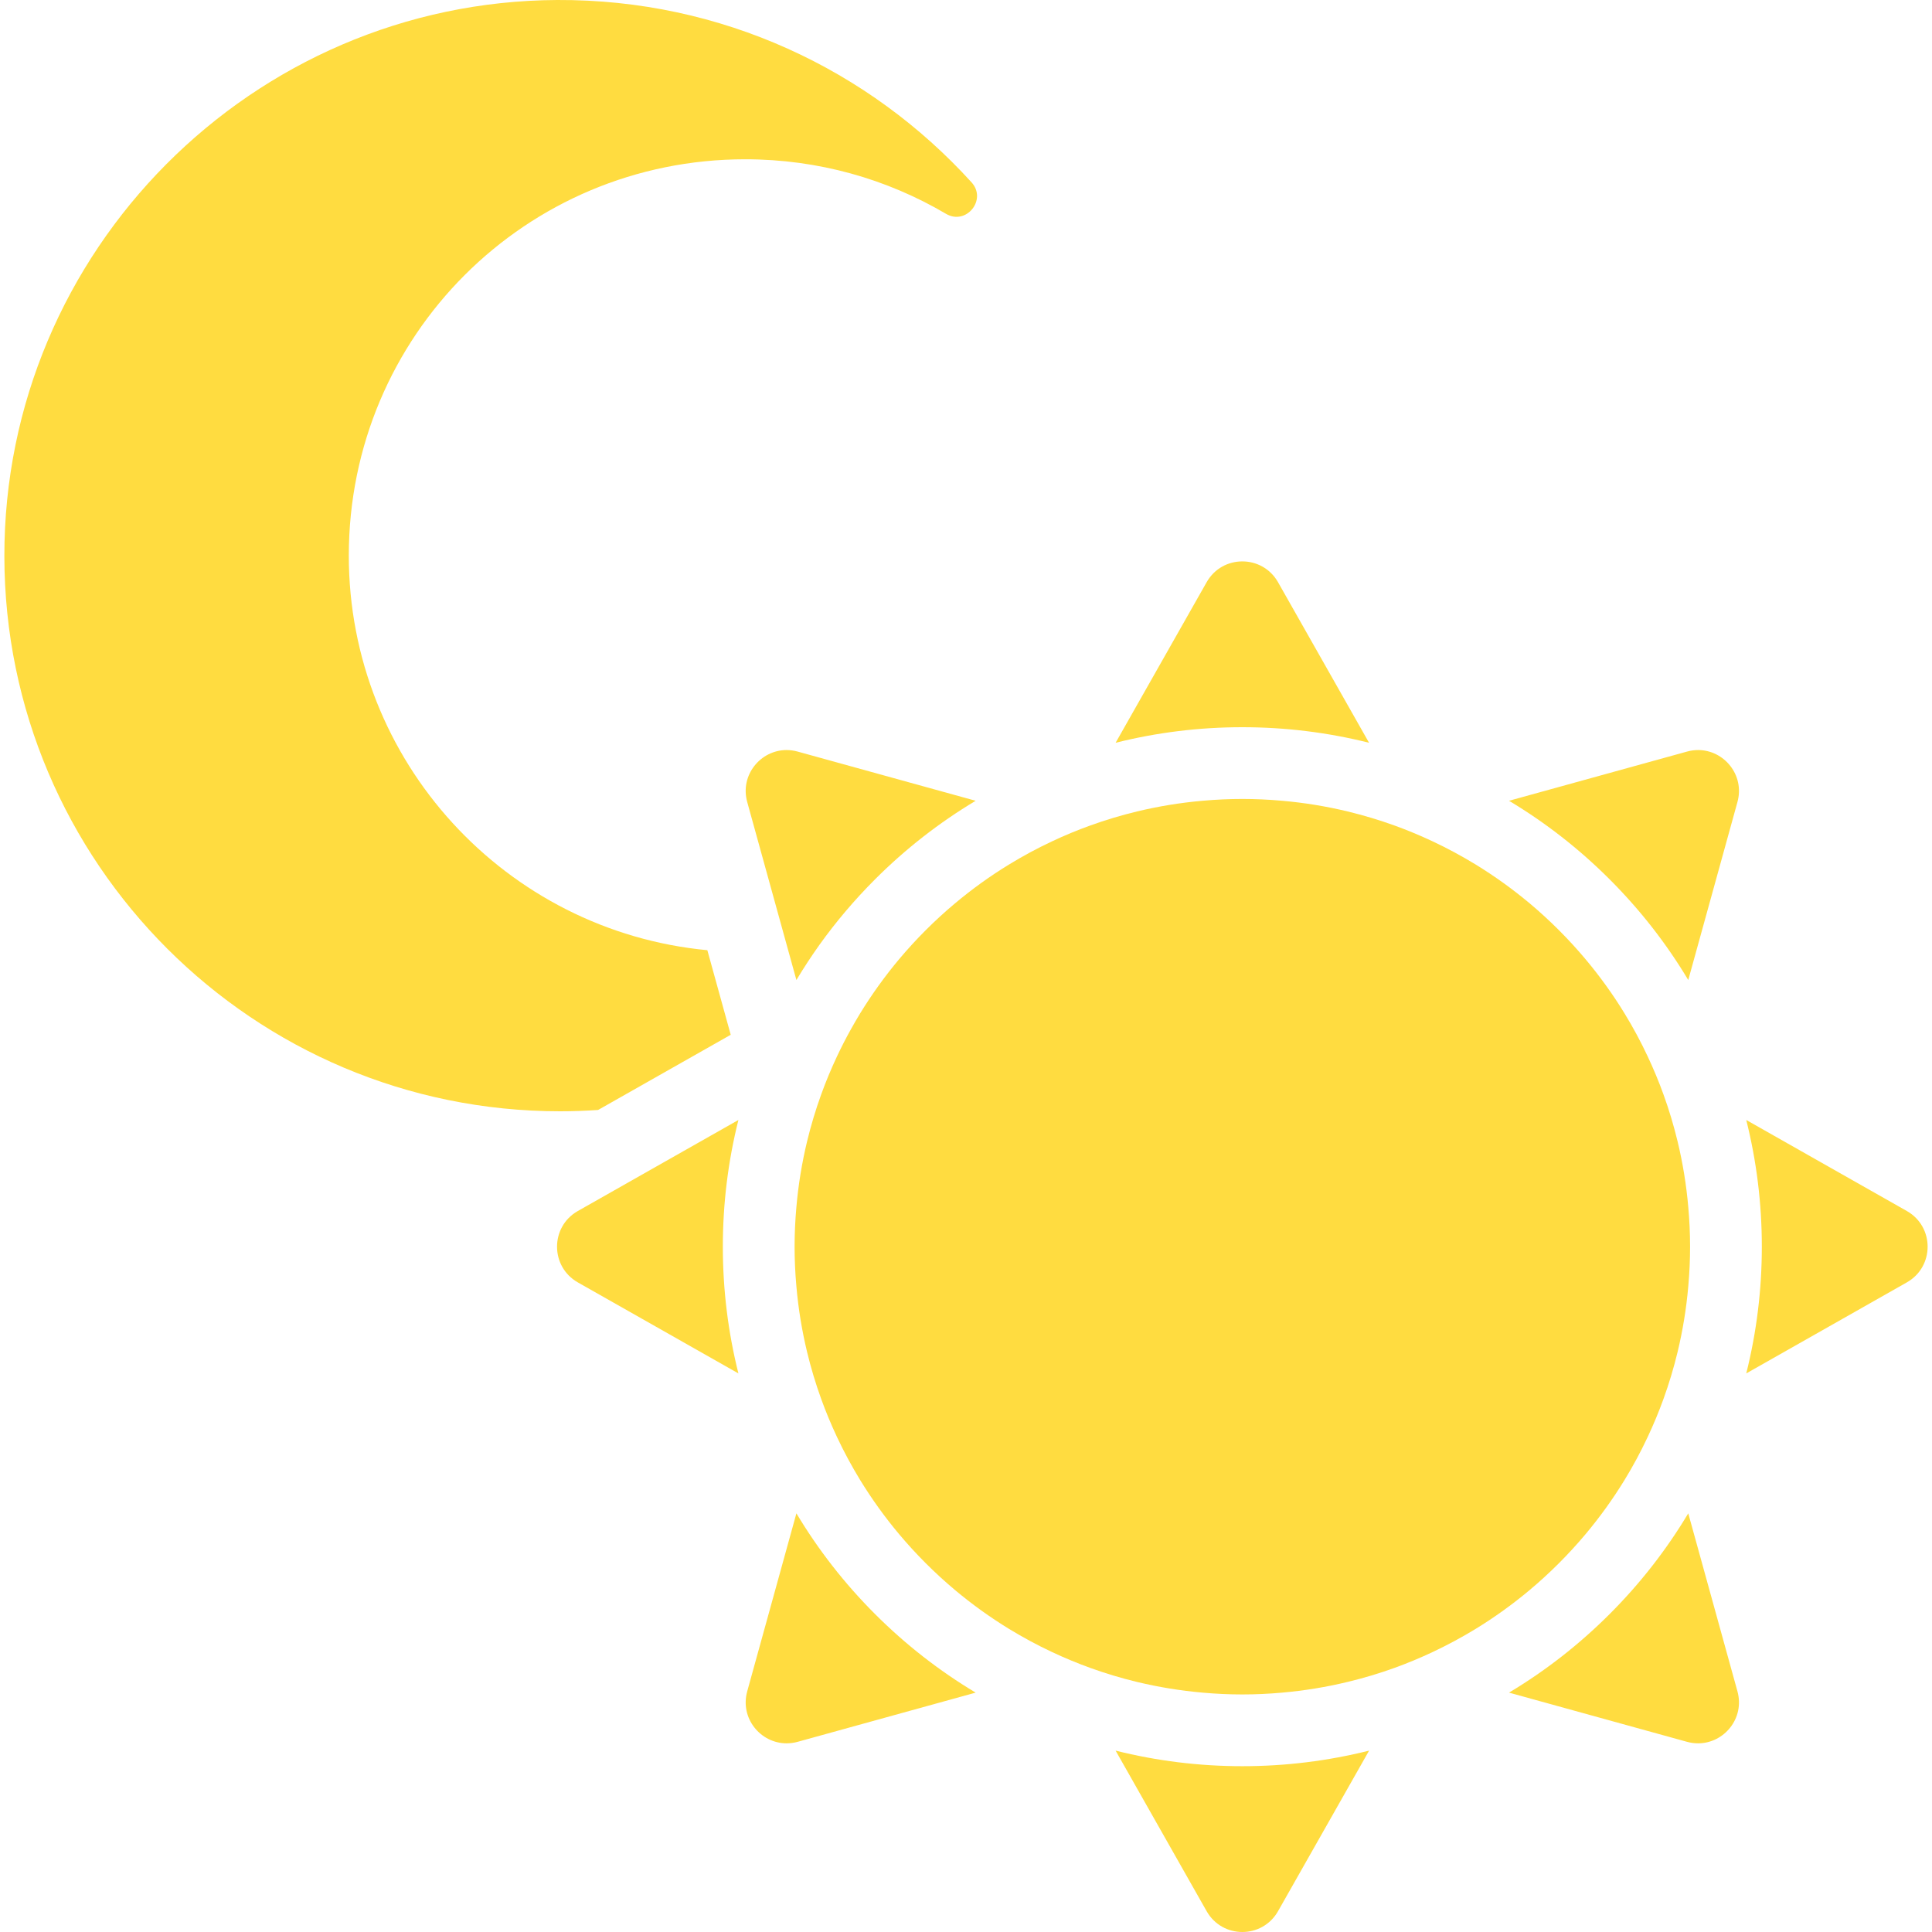 <svg width="50" height="50" viewBox="0 0 50 50" fill="none" xmlns="http://www.w3.org/2000/svg">
<g clip-path="url(#clip0_176_115)">
<path d="M15.478 28.726L18.911 26.78L18.306 24.591C13.098 24.098 9.025 19.712 9.027 14.374C9.03 8.693 13.604 4.122 19.286 4.122C21.183 4.122 22.959 4.636 24.483 5.534C25.005 5.841 25.551 5.168 25.144 4.72C22.499 1.805 18.674 -0.02 14.423 0C6.525 0.038 0.103 6.499 0.113 14.398C0.122 22.331 6.557 28.76 14.493 28.76C14.824 28.76 15.152 28.748 15.478 28.726Z" fill="#FFDC40"/>
<path d="M35.431 19.223L33.075 15.067C32.871 14.708 32.511 14.529 32.151 14.529C31.791 14.529 31.432 14.708 31.228 15.067L28.872 19.223C29.937 18.956 31.034 18.82 32.151 18.82C33.269 18.82 34.366 18.956 35.431 19.223Z" fill="#FFDC40"/>
<path d="M28.872 45.306L31.228 49.462C31.432 49.821 31.792 50 32.152 50C32.511 50 32.871 49.821 33.075 49.462L35.432 45.306C34.366 45.573 33.269 45.709 32.152 45.709C31.034 45.709 29.937 45.573 28.872 45.306Z" fill="#FFDC40"/>
<path d="M14.954 31.341C14.237 31.748 14.237 32.781 14.954 33.188L19.11 35.544C18.843 34.479 18.707 33.382 18.707 32.264C18.707 31.147 18.843 30.05 19.11 28.985L14.954 31.341Z" fill="#FFDC40"/>
<path d="M49.349 31.341L45.193 28.985C45.46 30.05 45.596 31.147 45.596 32.264C45.596 33.382 45.46 34.479 45.193 35.544L49.349 33.188C50.066 32.781 50.066 31.748 49.349 31.341Z" fill="#FFDC40"/>
<path d="M43.947 19.411C43.853 19.411 43.757 19.424 43.659 19.451L39.053 20.724C39.997 21.289 40.869 21.969 41.658 22.758C42.447 23.547 43.127 24.419 43.692 25.363L44.965 20.756C45.158 20.059 44.619 19.411 43.947 19.411Z" fill="#FFDC40"/>
<path d="M20.356 45.117C20.45 45.117 20.546 45.105 20.644 45.078L25.25 43.805C24.306 43.24 23.434 42.56 22.645 41.771C21.856 40.982 21.176 40.11 20.611 39.165L19.338 43.772C19.145 44.469 19.684 45.117 20.356 45.117Z" fill="#FFDC40"/>
<path d="M20.356 19.411C19.684 19.411 19.145 20.059 19.338 20.756L20.394 24.578L20.611 25.363C20.796 25.054 20.994 24.752 21.203 24.458C21.634 23.856 22.115 23.288 22.645 22.758C23.434 21.969 24.306 21.289 25.25 20.724L20.644 19.451C20.546 19.424 20.45 19.411 20.356 19.411Z" fill="#FFDC40"/>
<path d="M43.947 45.117C44.619 45.117 45.158 44.469 44.965 43.772L43.692 39.165C43.127 40.11 42.447 40.982 41.658 41.771C40.869 42.56 39.997 43.24 39.053 43.805L43.659 45.078C43.757 45.105 43.853 45.117 43.947 45.117Z" fill="#FFDC40"/>
<path d="M27.229 21.773C27.032 21.865 26.838 21.963 26.647 22.066C26.467 22.164 26.289 22.266 26.114 22.373C25.621 22.674 25.153 23.012 24.713 23.381C24.19 23.819 23.707 24.303 23.268 24.825C22.899 25.266 22.562 25.734 22.26 26.227C22.179 26.36 22.101 26.495 22.025 26.631C21.895 26.863 21.774 27.1 21.66 27.342C21.51 27.662 21.373 27.989 21.252 28.325C21.109 28.72 20.987 29.126 20.887 29.54C20.754 30.093 20.66 30.662 20.61 31.244C20.58 31.58 20.564 31.92 20.564 32.264C20.564 32.608 20.58 32.949 20.61 33.285C20.66 33.866 20.754 34.435 20.887 34.989C20.987 35.403 21.109 35.809 21.252 36.204C21.373 36.539 21.51 36.867 21.66 37.187C21.84 37.571 22.041 37.943 22.26 38.302C22.562 38.795 22.899 39.263 23.268 39.703C23.707 40.226 24.19 40.709 24.713 41.148C25.153 41.517 25.621 41.854 26.114 42.156C26.473 42.375 26.845 42.576 27.229 42.756C27.549 42.906 27.877 43.043 28.212 43.164C28.607 43.307 29.013 43.429 29.427 43.529C29.981 43.662 30.55 43.755 31.131 43.806C31.467 43.836 31.808 43.852 32.152 43.852C32.496 43.852 32.836 43.836 33.172 43.806C33.754 43.755 34.322 43.662 34.876 43.528C35.29 43.429 35.696 43.307 36.092 43.164C36.427 43.043 36.754 42.906 37.074 42.756C37.458 42.575 37.83 42.375 38.189 42.156C38.682 41.854 39.15 41.517 39.591 41.147C40.113 40.709 40.596 40.226 41.035 39.703C41.404 39.263 41.742 38.794 42.043 38.302C42.263 37.943 42.463 37.57 42.643 37.187C42.793 36.867 42.93 36.539 43.051 36.204C43.194 35.809 43.316 35.403 43.416 34.989C43.549 34.435 43.643 33.866 43.693 33.285C43.723 32.949 43.739 32.608 43.739 32.264C43.739 31.92 43.723 31.58 43.693 31.244C43.643 30.662 43.549 30.093 43.416 29.54C43.316 29.126 43.194 28.72 43.051 28.325C42.93 27.989 42.793 27.662 42.643 27.342C42.463 26.958 42.263 26.586 42.043 26.227C41.742 25.734 41.404 25.266 41.035 24.826C40.596 24.303 40.113 23.82 39.591 23.381C39.15 23.012 38.682 22.675 38.189 22.373C37.83 22.154 37.458 21.953 37.074 21.773C36.754 21.623 36.427 21.486 36.092 21.365C35.696 21.222 35.29 21.1 34.876 21C34.322 20.867 33.754 20.773 33.172 20.723C32.836 20.693 32.496 20.677 32.152 20.677C31.808 20.677 31.467 20.693 31.131 20.723C30.55 20.773 29.981 20.867 29.427 21C29.013 21.1 28.607 21.222 28.212 21.365C27.876 21.486 27.549 21.622 27.229 21.773Z" fill="#FFDC40"/>
</g>
<defs>
<clipPath id="clip0_176_115">
<rect width="50" height="50" fill="white"/>
</clipPath>
</defs>
</svg>
